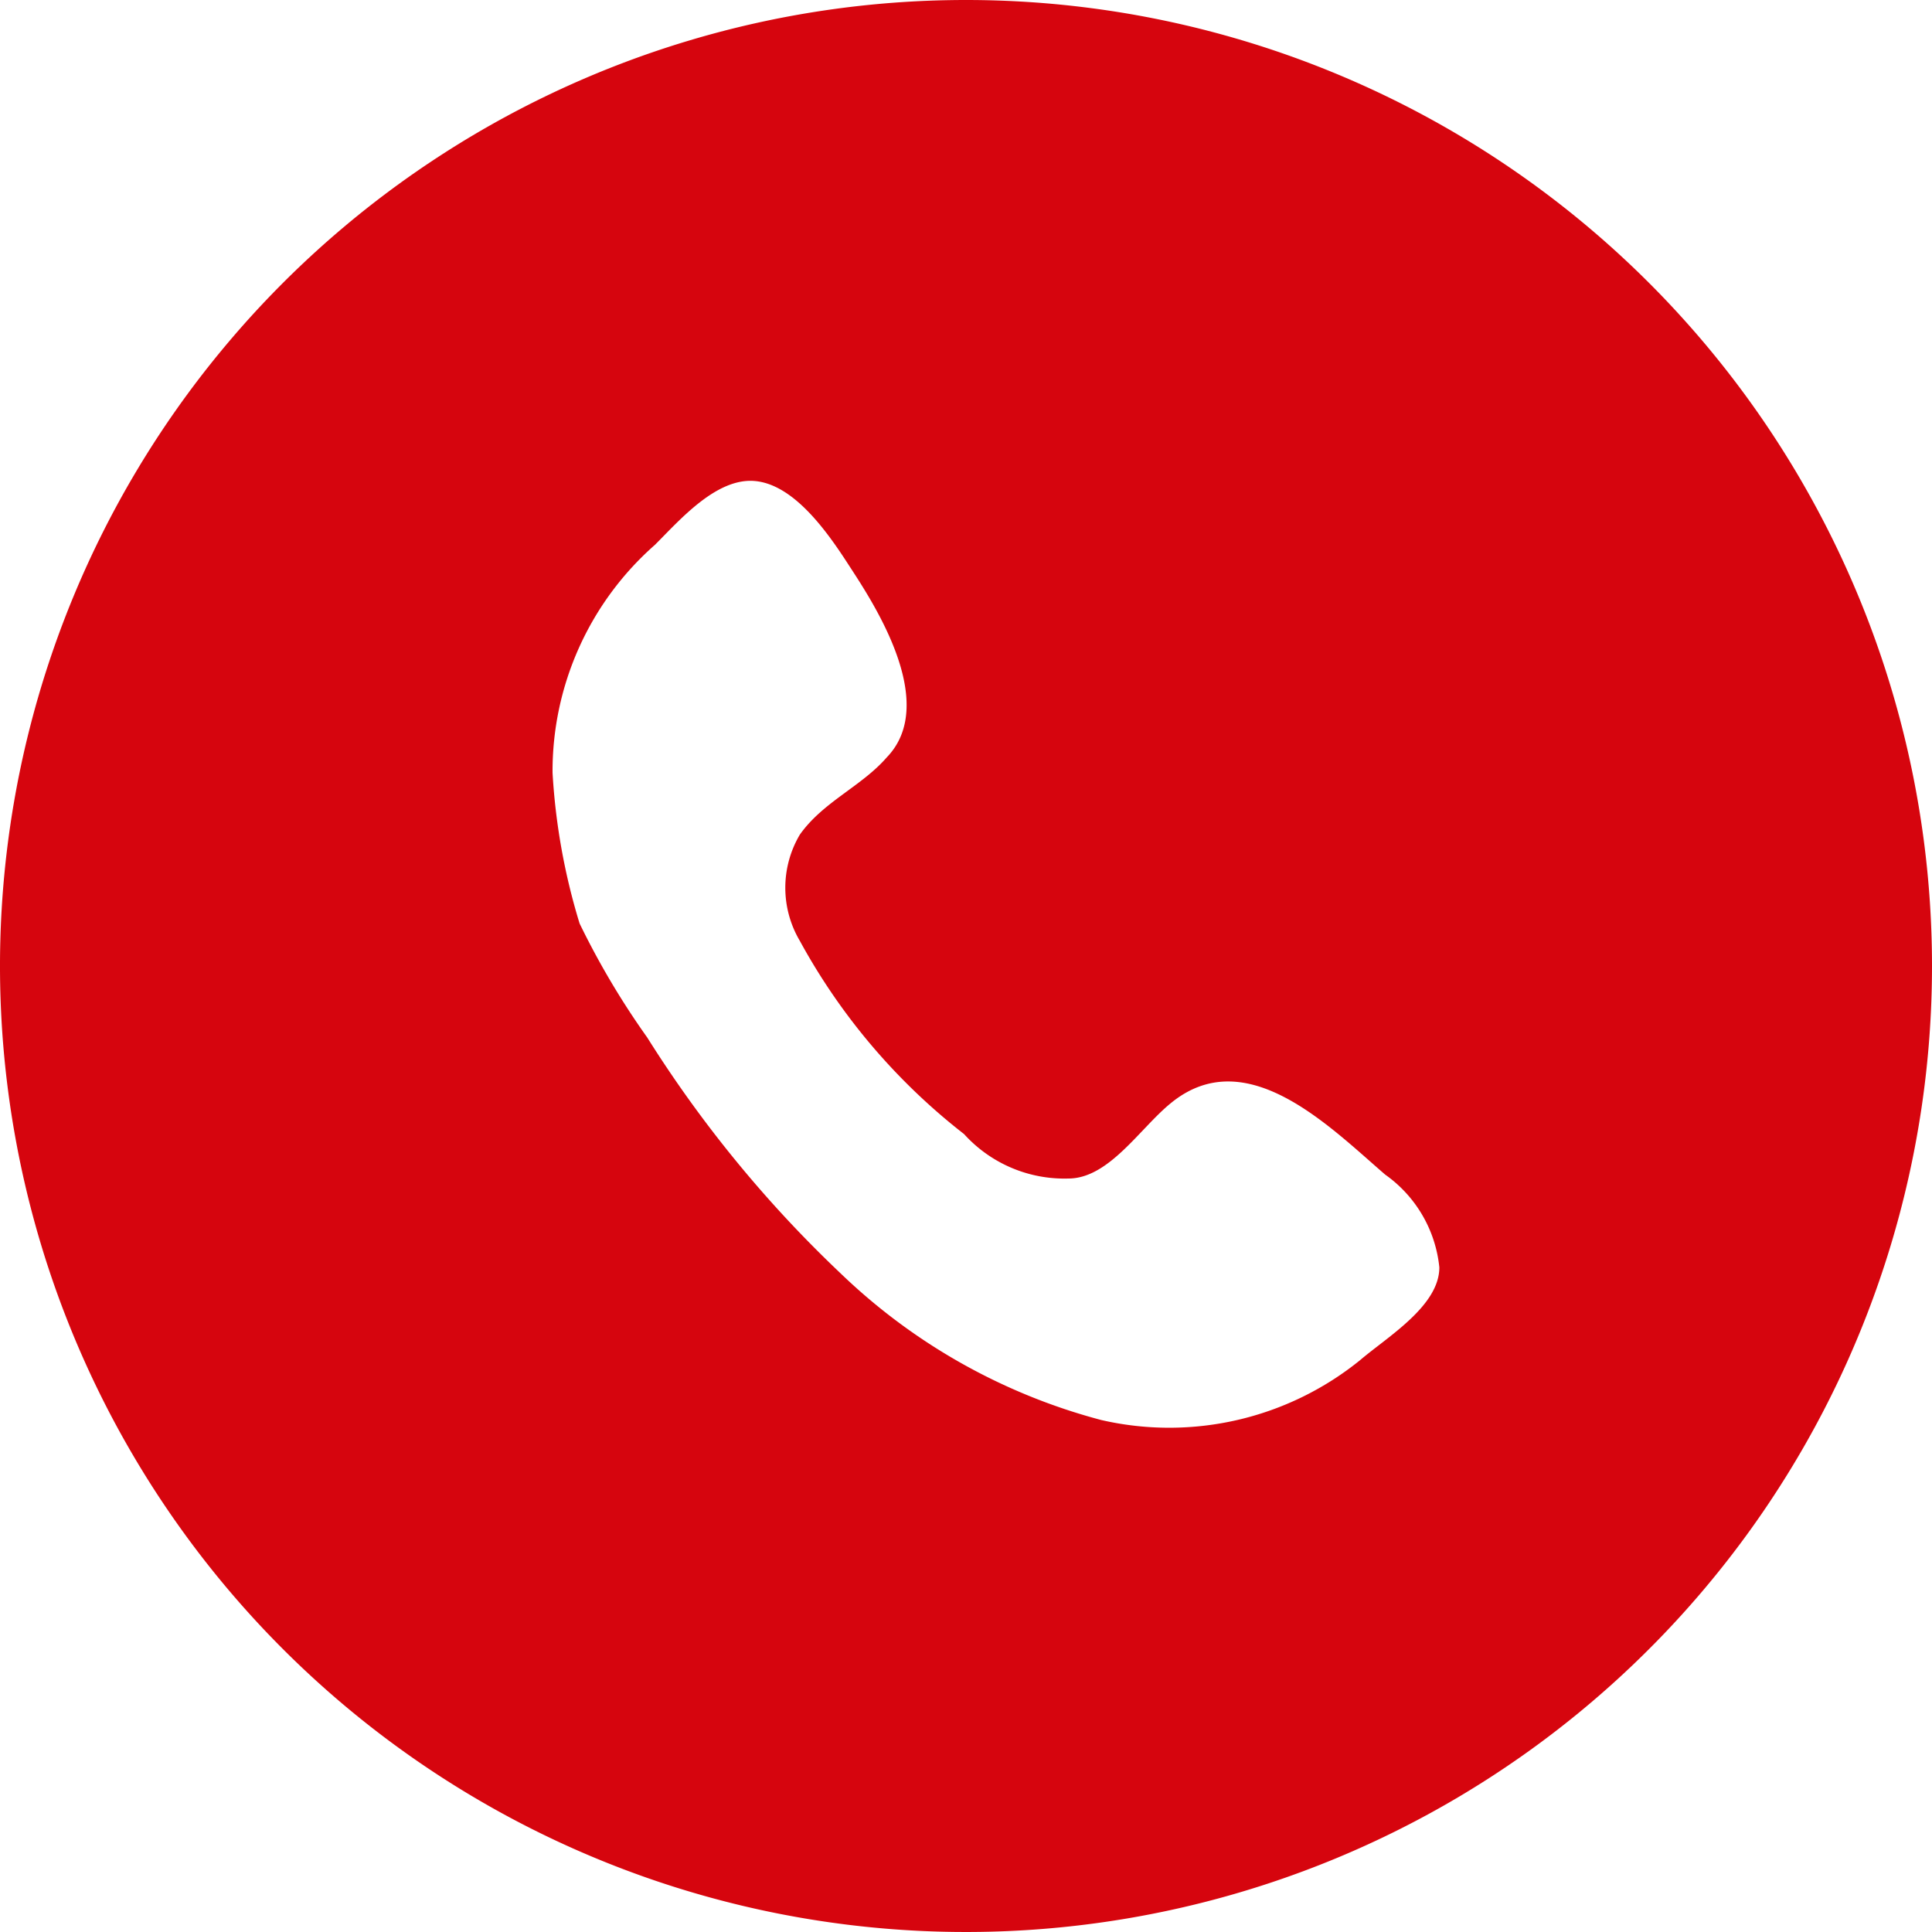 <?xml version="1.0" encoding="UTF-8"?> <svg xmlns="http://www.w3.org/2000/svg" id="Слой_1" data-name="Слой 1" viewBox="0 0 10 10"> <defs> <style>.cls-1{fill:#d6050e;fill-rule:evenodd;}</style> </defs> <path class="cls-1" d="M2.86,4a1.56,1.56,0,0,1,.53-1.18c.13-.13.32-.35.52-.33s.37.26.48.43.48.71.2,1c-.13.15-.33.23-.45.4a.54.54,0,0,0,0,.55,3.22,3.22,0,0,0,.85,1,.7.7,0,0,0,.54.23c.21,0,.37-.26.53-.39.39-.32.82.12,1.11.37a.67.67,0,0,1,.28.48c0,.2-.27.36-.41.48a1.57,1.57,0,0,1-1.34.31,3.08,3.08,0,0,1-1.35-.76,6.29,6.29,0,0,1-1-1.22A4.12,4.12,0,0,1,3,4.78,3.3,3.3,0,0,1,2.86,4c0-.26,0,.13,0,0M10,5A5,5,0,1,1,5,0,5,5,0,0,1,10,5Z"></path> </svg> 